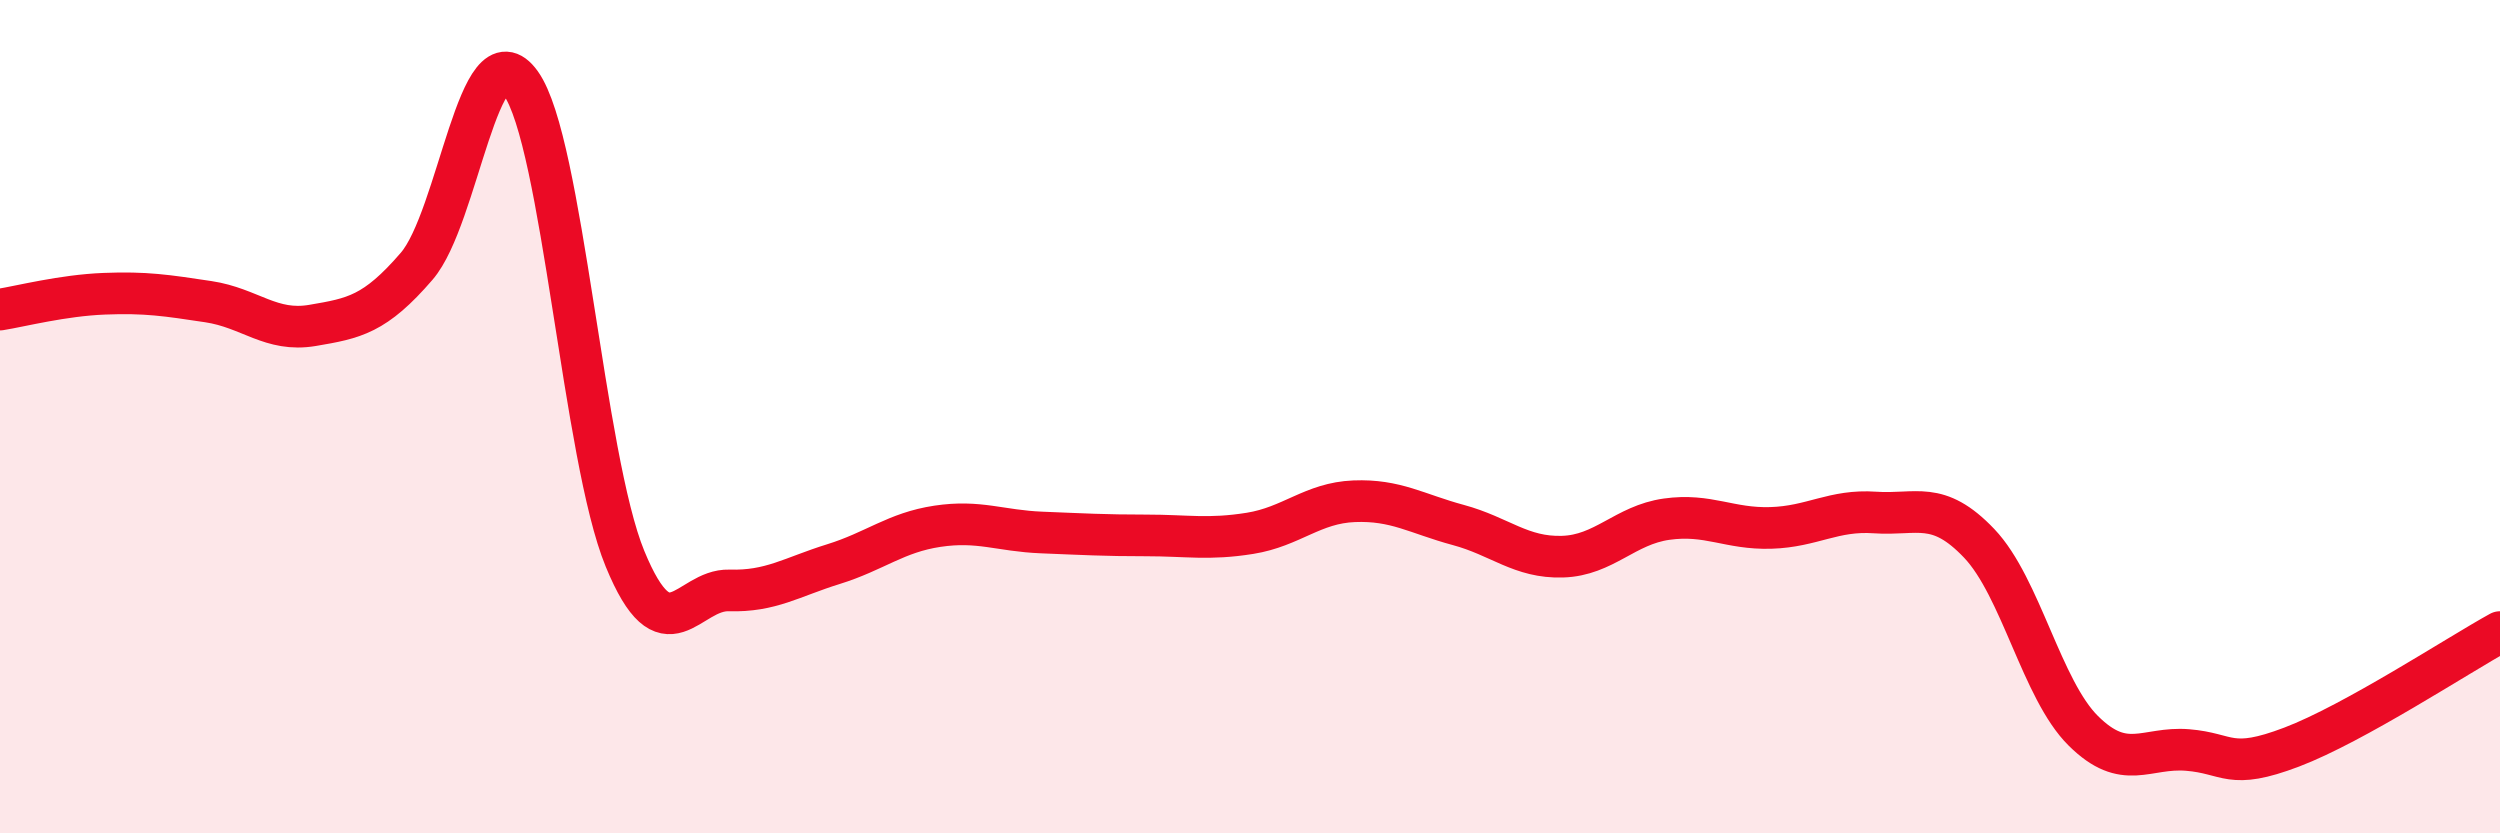 
    <svg width="60" height="20" viewBox="0 0 60 20" xmlns="http://www.w3.org/2000/svg">
      <path
        d="M 0,7.43 C 0.5,7.35 1.5,7.09 2.5,7.05 C 3.5,7.01 4,7.09 5,7.24 C 6,7.39 6.5,7.98 7.5,7.81 C 8.5,7.64 9,7.55 10,6.39 C 11,5.23 11.5,0.6 12.5,2 C 13.5,3.4 14,10.98 15,13.41 C 16,15.84 16.5,14.14 17.5,14.17 C 18.5,14.2 19,13.85 20,13.54 C 21,13.23 21.5,12.78 22.5,12.63 C 23.5,12.48 24,12.74 25,12.78 C 26,12.82 26.5,12.85 27.5,12.85 C 28.5,12.85 29,12.96 30,12.8 C 31,12.64 31.5,12.07 32.5,12.03 C 33.5,11.99 34,12.33 35,12.6 C 36,12.87 36.5,13.39 37.5,13.36 C 38.5,13.33 39,12.6 40,12.46 C 41,12.32 41.5,12.7 42.5,12.67 C 43.5,12.64 44,12.23 45,12.3 C 46,12.37 46.5,11.99 47.5,13.04 C 48.5,14.09 49,16.55 50,17.54 C 51,18.53 51.5,17.92 52.5,18 C 53.5,18.08 53.5,18.5 55,17.93 C 56.5,17.36 59,15.72 60,15.17L60 20L0 20Z"
        fill="#EB0A25"
        opacity="0.1"
        stroke-linecap="round"
        stroke-linejoin="round"
      />
      <path
        d="M 0,7.43 C 0.5,7.35 1.5,7.09 2.5,7.05 C 3.5,7.01 4,7.09 5,7.24 C 6,7.39 6.5,7.98 7.5,7.81 C 8.5,7.64 9,7.55 10,6.39 C 11,5.23 11.5,0.6 12.5,2 C 13.5,3.4 14,10.98 15,13.41 C 16,15.84 16.5,14.14 17.5,14.17 C 18.5,14.2 19,13.85 20,13.54 C 21,13.23 21.5,12.78 22.5,12.63 C 23.5,12.48 24,12.74 25,12.78 C 26,12.82 26.5,12.85 27.5,12.85 C 28.5,12.85 29,12.96 30,12.8 C 31,12.64 31.5,12.07 32.5,12.03 C 33.5,11.99 34,12.33 35,12.6 C 36,12.87 36.5,13.39 37.5,13.36 C 38.5,13.33 39,12.6 40,12.46 C 41,12.32 41.5,12.7 42.5,12.67 C 43.5,12.64 44,12.23 45,12.3 C 46,12.37 46.5,11.99 47.5,13.04 C 48.5,14.09 49,16.55 50,17.54 C 51,18.53 51.5,17.92 52.5,18 C 53.5,18.08 53.5,18.5 55,17.93 C 56.5,17.36 59,15.72 60,15.17"
        stroke="#EB0A25"
        stroke-width="1"
        fill="none"
        stroke-linecap="round"
        stroke-linejoin="round"
      />
    </svg>
  